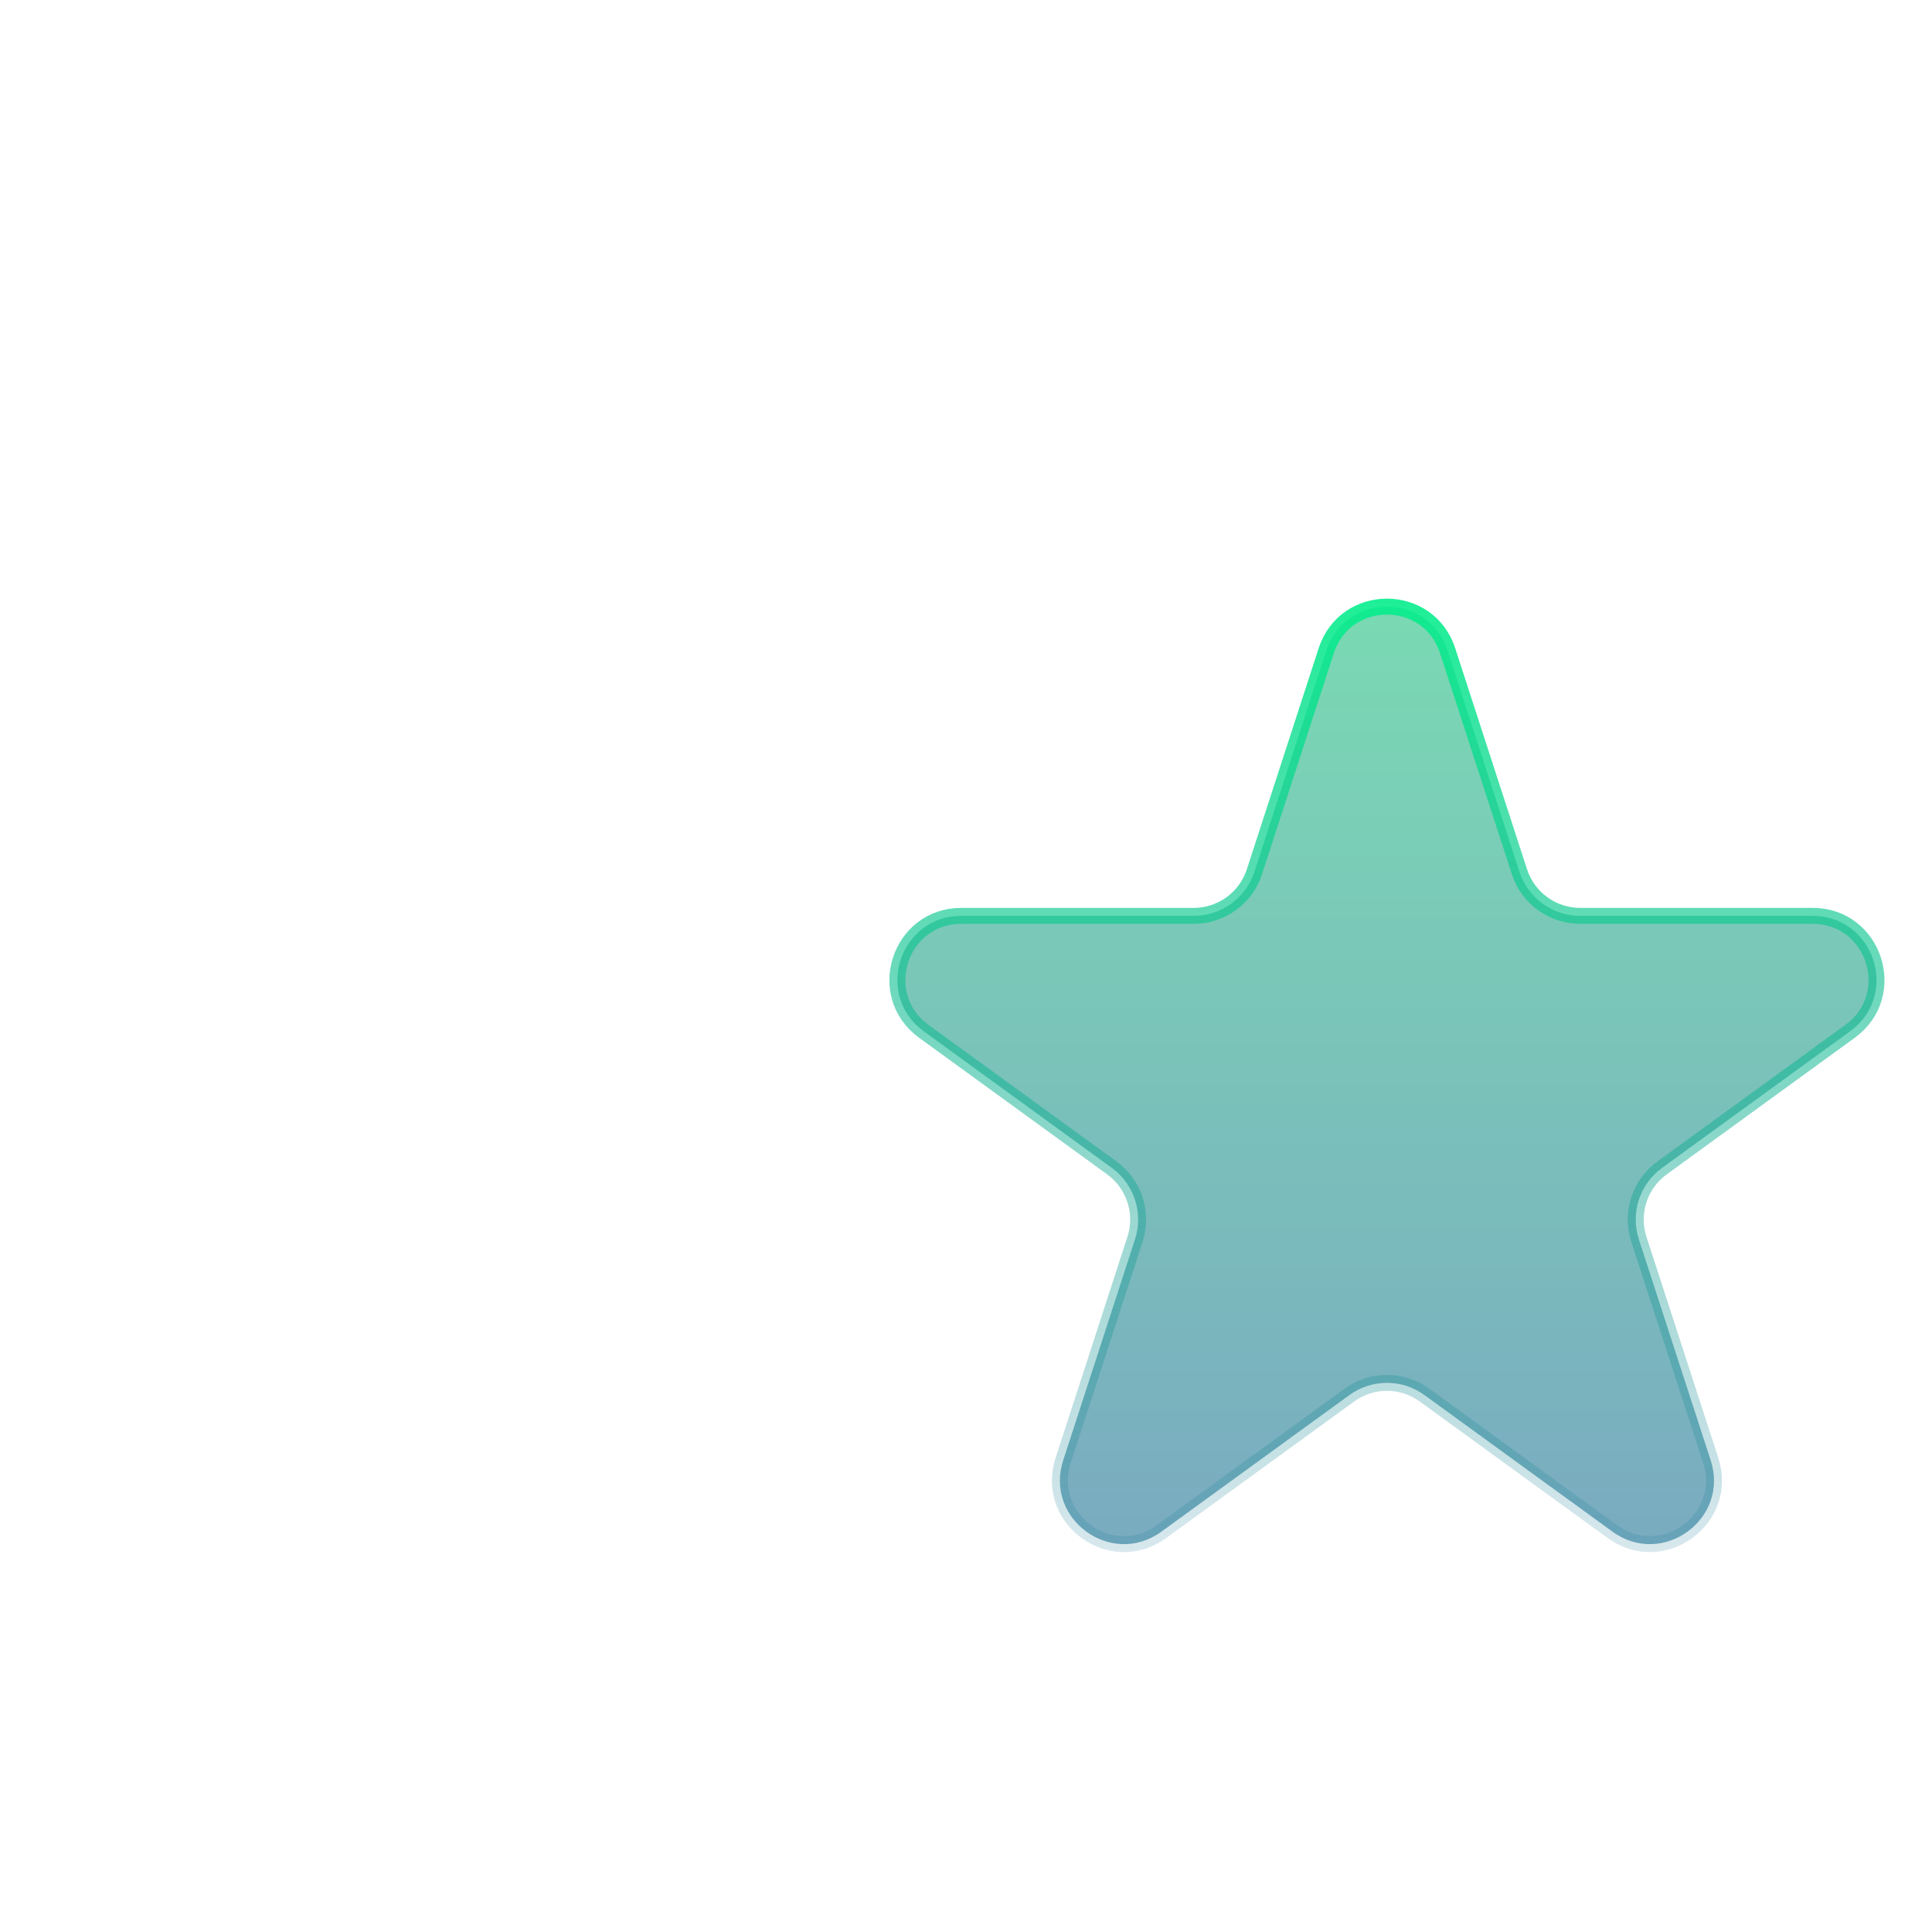 <svg width="80" height="80" viewBox="0 0 80 80" fill="none" xmlns="http://www.w3.org/2000/svg">
<g clip-path="url(#clip0_1035_75364)">
<g filter="url(#filter0_i_1035_75364)">
<path fill-rule="evenodd" clip-rule="evenodd" d="M3.927 13.927C3.927 11.738 5.701 9.963 7.89 9.963H54.127C56.316 9.963 58.091 11.738 58.091 13.927V49.595C58.091 51.784 56.316 53.559 54.127 53.559H11.633L6.263 60.003C5.472 60.952 3.927 60.393 3.927 59.157V49.624L3.927 49.595V13.927ZM35.339 19.003C34.253 18.277 32.976 17.89 31.669 17.89C29.967 17.89 28.331 18.547 27.101 19.724C25.872 20.901 25.145 22.508 25.071 24.208L25.064 24.495C25.064 25.802 25.451 27.079 26.177 28.165C26.903 29.251 27.935 30.098 29.142 30.598C30.349 31.098 31.677 31.228 32.958 30.974C34.239 30.719 35.416 30.09 36.34 29.166C37.264 28.242 37.893 27.065 38.148 25.784C38.403 24.502 38.272 23.174 37.772 21.967C37.272 20.76 36.425 19.729 35.339 19.003ZM38.982 35.677C37.743 34.438 36.063 33.743 34.312 33.743H29.027C27.275 33.743 25.595 34.438 24.357 35.677C23.118 36.916 22.422 38.596 22.422 40.348V41.669C22.422 42.37 22.7 43.042 23.196 43.537C23.691 44.033 24.363 44.311 25.064 44.311H38.275C38.975 44.311 39.648 44.033 40.143 43.537C40.639 43.042 40.917 42.37 40.917 41.669V40.348C40.917 38.596 40.221 36.916 38.982 35.677Z" fill="white"/>
</g>
<g filter="url(#filter1_b_1035_75364)">
<path d="M54.917 26.945C55.708 24.51 59.152 24.51 59.943 26.945L62.917 36.098C63.271 37.187 64.285 37.924 65.43 37.924L75.055 37.924C77.614 37.924 78.679 41.199 76.608 42.704L68.821 48.361C67.895 49.034 67.508 50.226 67.861 51.315L70.836 60.469C71.627 62.903 68.841 64.927 66.77 63.423L58.983 57.766C58.057 57.093 56.803 57.093 55.877 57.766L48.09 63.423C46.02 64.927 43.234 62.903 44.025 60.469L46.999 51.315C47.352 50.226 46.965 49.034 46.039 48.361L38.252 42.704C36.182 41.199 37.246 37.924 39.805 37.924L49.43 37.924C50.575 37.924 51.589 37.187 51.943 36.098L54.917 26.945Z" fill="url(#paint0_linear_1035_75364)" fill-opacity="0.6"/>
<path d="M54.917 26.945C55.708 24.51 59.152 24.51 59.943 26.945L62.917 36.098C63.271 37.187 64.285 37.924 65.43 37.924L75.055 37.924C77.614 37.924 78.679 41.199 76.608 42.704L68.821 48.361C67.895 49.034 67.508 50.226 67.861 51.315L70.836 60.469C71.627 62.903 68.841 64.927 66.77 63.423L58.983 57.766C58.057 57.093 56.803 57.093 55.877 57.766L48.09 63.423C46.02 64.927 43.234 62.903 44.025 60.469L46.999 51.315C47.352 50.226 46.965 49.034 46.039 48.361L38.252 42.704C36.182 41.199 37.246 37.924 39.805 37.924L49.43 37.924C50.575 37.924 51.589 37.187 51.943 36.098L54.917 26.945Z" stroke="url(#paint1_linear_1035_75364)" stroke-width="0.661"/>
</g>
</g>
<defs>
<filter id="filter0_i_1035_75364" x="-4" y="6" width="64.732" height="70.017" filterUnits="userSpaceOnUse" color-interpolation-filters="sRGB">
<feFlood flood-opacity="0" result="BackgroundImageFix"/>
<feBlend mode="normal" in="SourceGraphic" in2="BackgroundImageFix" result="shape"/>
<feColorMatrix in="SourceAlpha" type="matrix" values="0 0 0 0 0 0 0 0 0 0 0 0 0 0 0 0 0 0 127 0" result="hardAlpha"/>
<feOffset dy="5.284"/>
<feGaussianBlur stdDeviation="3.633"/>
<feComposite in2="hardAlpha" operator="arithmetic" k2="-1" k3="1"/>
<feColorMatrix type="matrix" values="0 0 0 0 0 0 0 0 0 0 0 0 0 0 0 0 0 0 0.15 0"/>
<feBlend mode="normal" in2="shape" result="effect1_innerShadow_1035_75364"/>
</filter>
<filter id="filter1_b_1035_75364" x="34.185" y="22.146" width="46.49" height="44.767" filterUnits="userSpaceOnUse" color-interpolation-filters="sRGB">
<feFlood flood-opacity="0" result="BackgroundImageFix"/>
<feGaussianBlur in="BackgroundImageFix" stdDeviation="1.321"/>
<feComposite in2="SourceAlpha" operator="in" result="effect1_backgroundBlur_1035_75364"/>
<feBlend mode="normal" in="SourceGraphic" in2="effect1_backgroundBlur_1035_75364" result="shape"/>
</filter>
<linearGradient id="paint0_linear_1035_75364" x1="57.43" y1="19.066" x2="57.43" y2="73.665" gradientUnits="userSpaceOnUse">
<stop stop-color="#22CB7D"/>
<stop offset="1" stop-color="#22609C"/>
</linearGradient>
<linearGradient id="paint1_linear_1035_75364" x1="57.43" y1="19.066" x2="57.43" y2="73.665" gradientUnits="userSpaceOnUse">
<stop stop-color="#00FF89"/>
<stop offset="1" stop-color="#22609C" stop-opacity="0"/>
</linearGradient>
<clipPath id="clip0_1035_75364">
<rect width="80" height="80" fill="white"/>
</clipPath>
</defs>
</svg>
